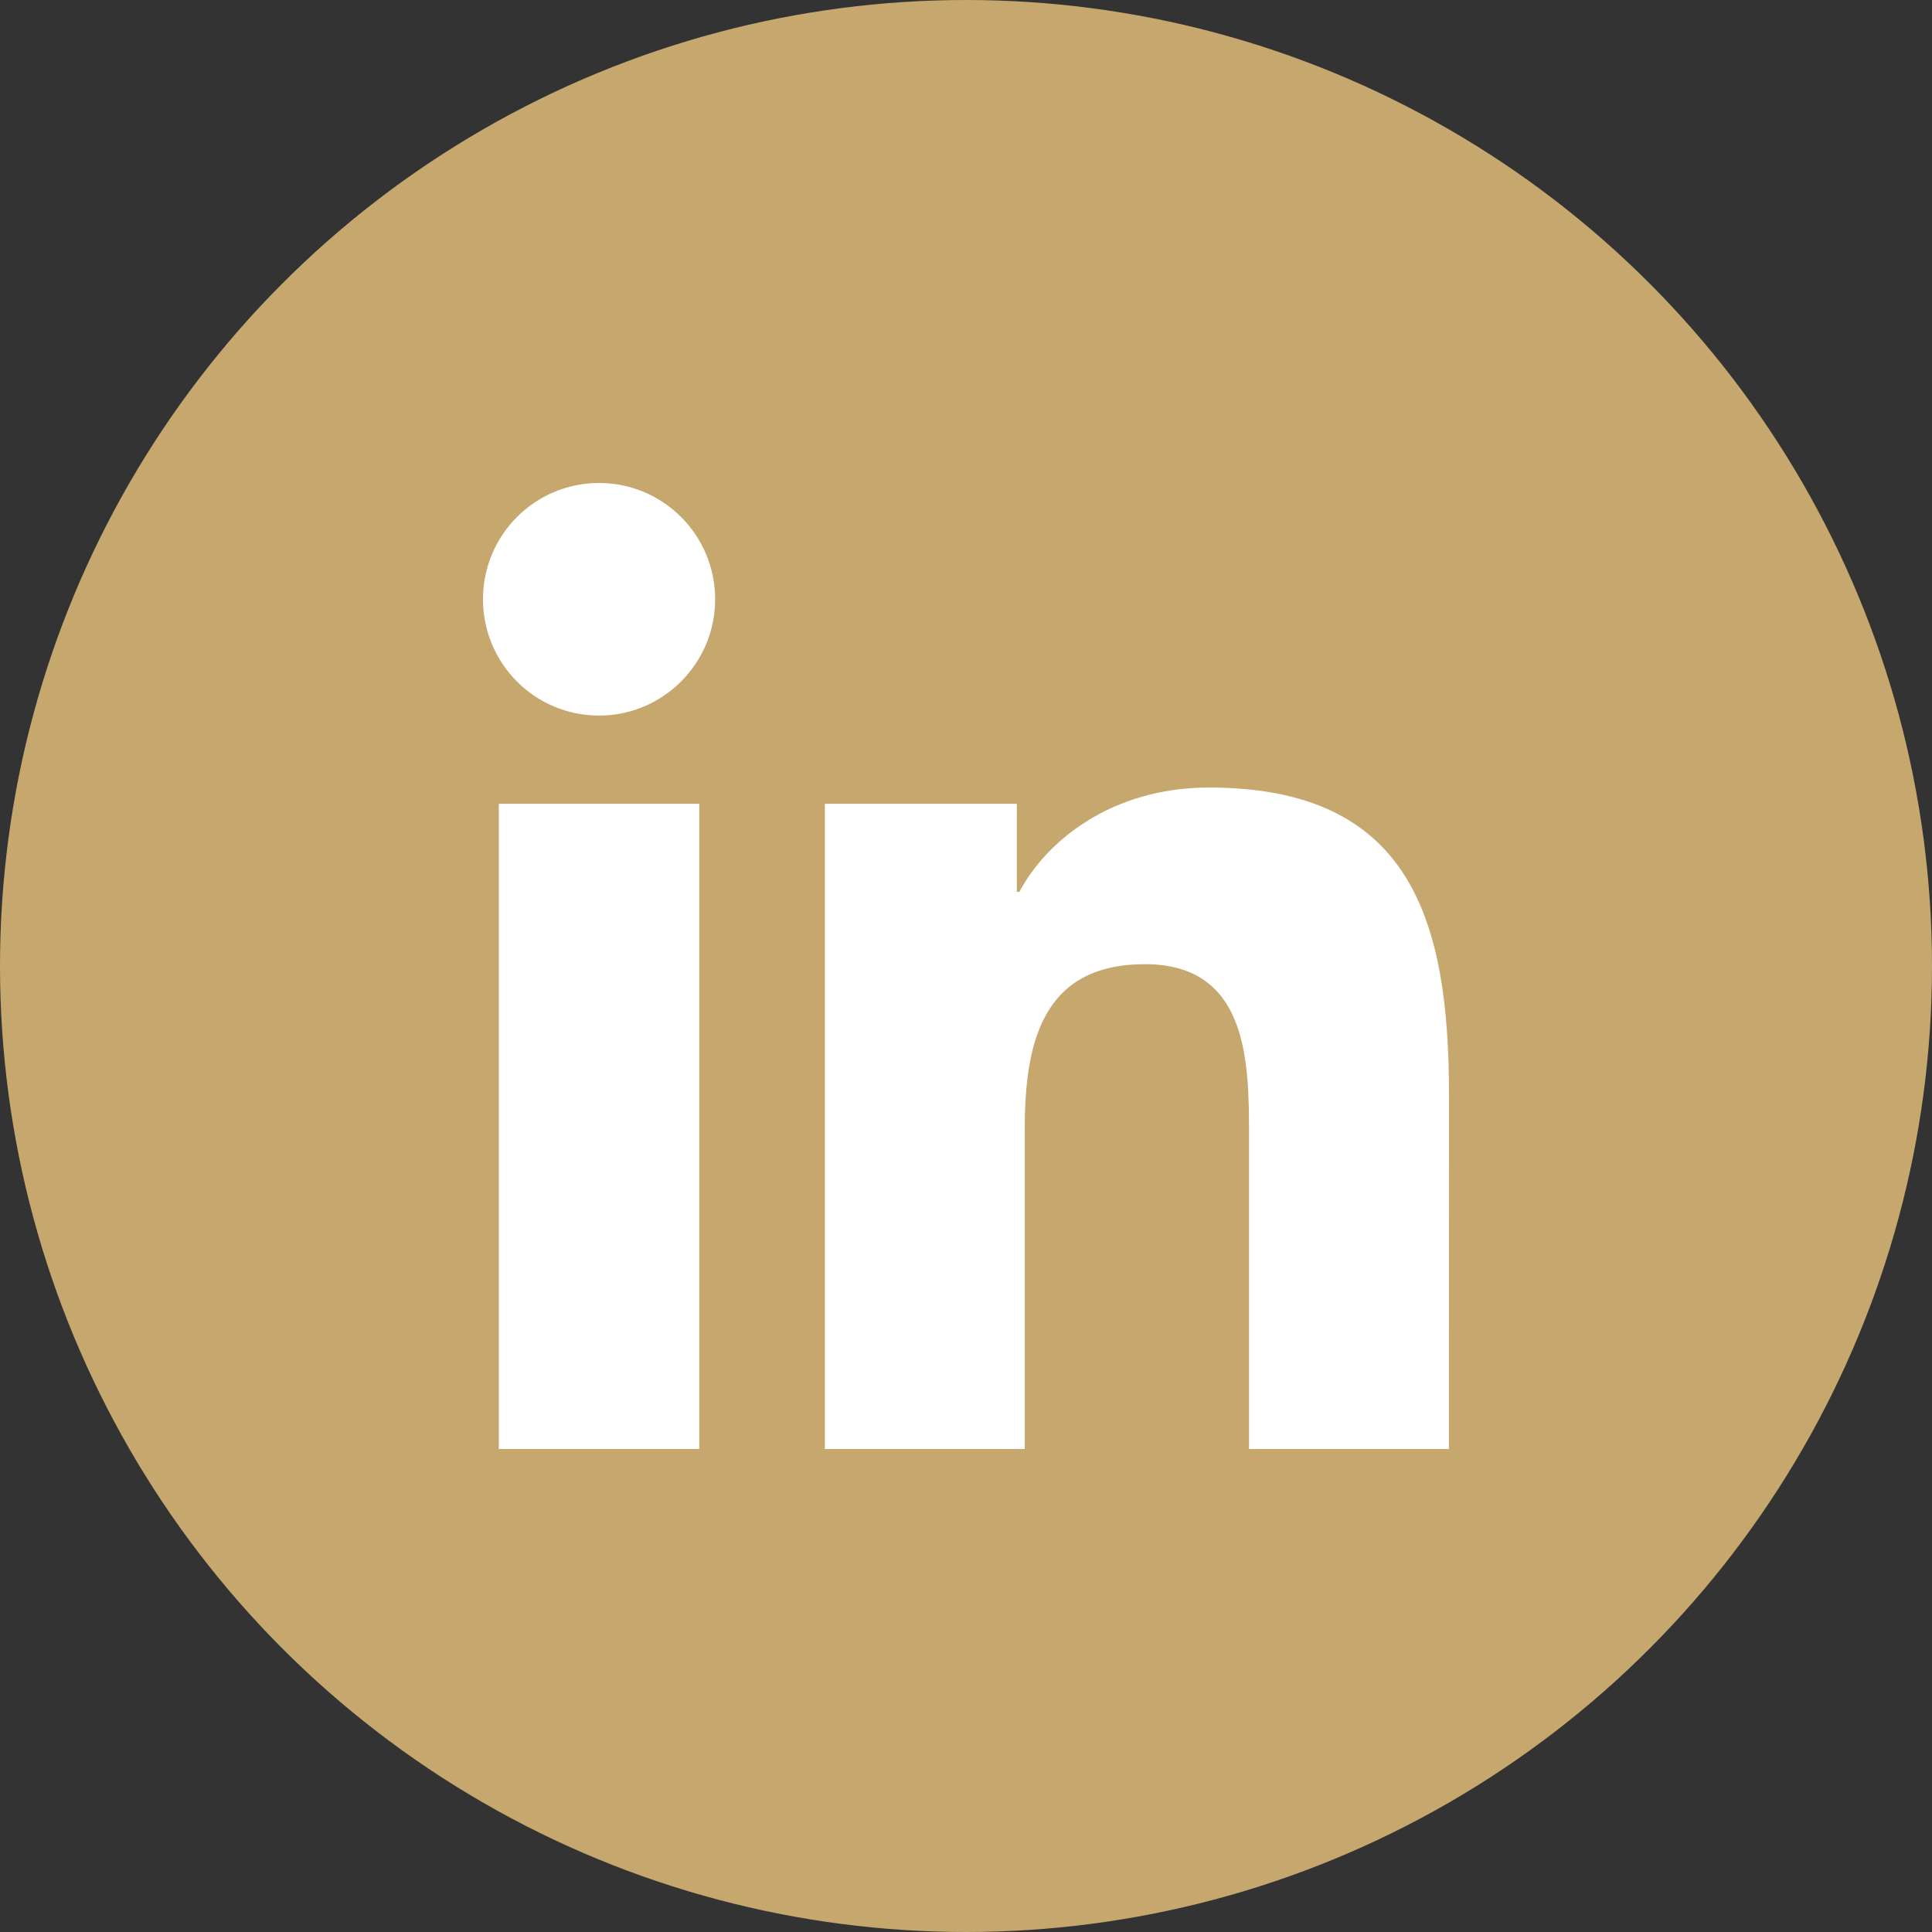 <svg width="32" height="32" viewBox="0 0 32 32" fill="none" xmlns="http://www.w3.org/2000/svg">
<rect x="0" y="0" width="32" height="32" fill="#333333" stroke="none"/>
<circle cx="16" cy="16" r="16" fill="#C6A76E"/>
<path d="M23.999 24H20.688V18.803C20.688 17.564 20.663 15.97 18.963 15.97C17.236 15.97 16.973 17.318 16.973 18.712V24H13.662V13.314H16.842V14.771H16.885C17.329 13.931 18.41 13.044 20.025 13.044C23.38 13.044 24 15.256 24 18.134L23.999 24ZM9.922 11.852C8.856 11.852 8 10.988 8 9.925C8 8.863 8.857 8 9.922 8C10.984 8 11.845 8.863 11.845 9.925C11.845 10.988 10.983 11.852 9.922 11.852ZM11.582 24H8.262V13.314H11.582V24Z" fill="white"/>
</svg>
